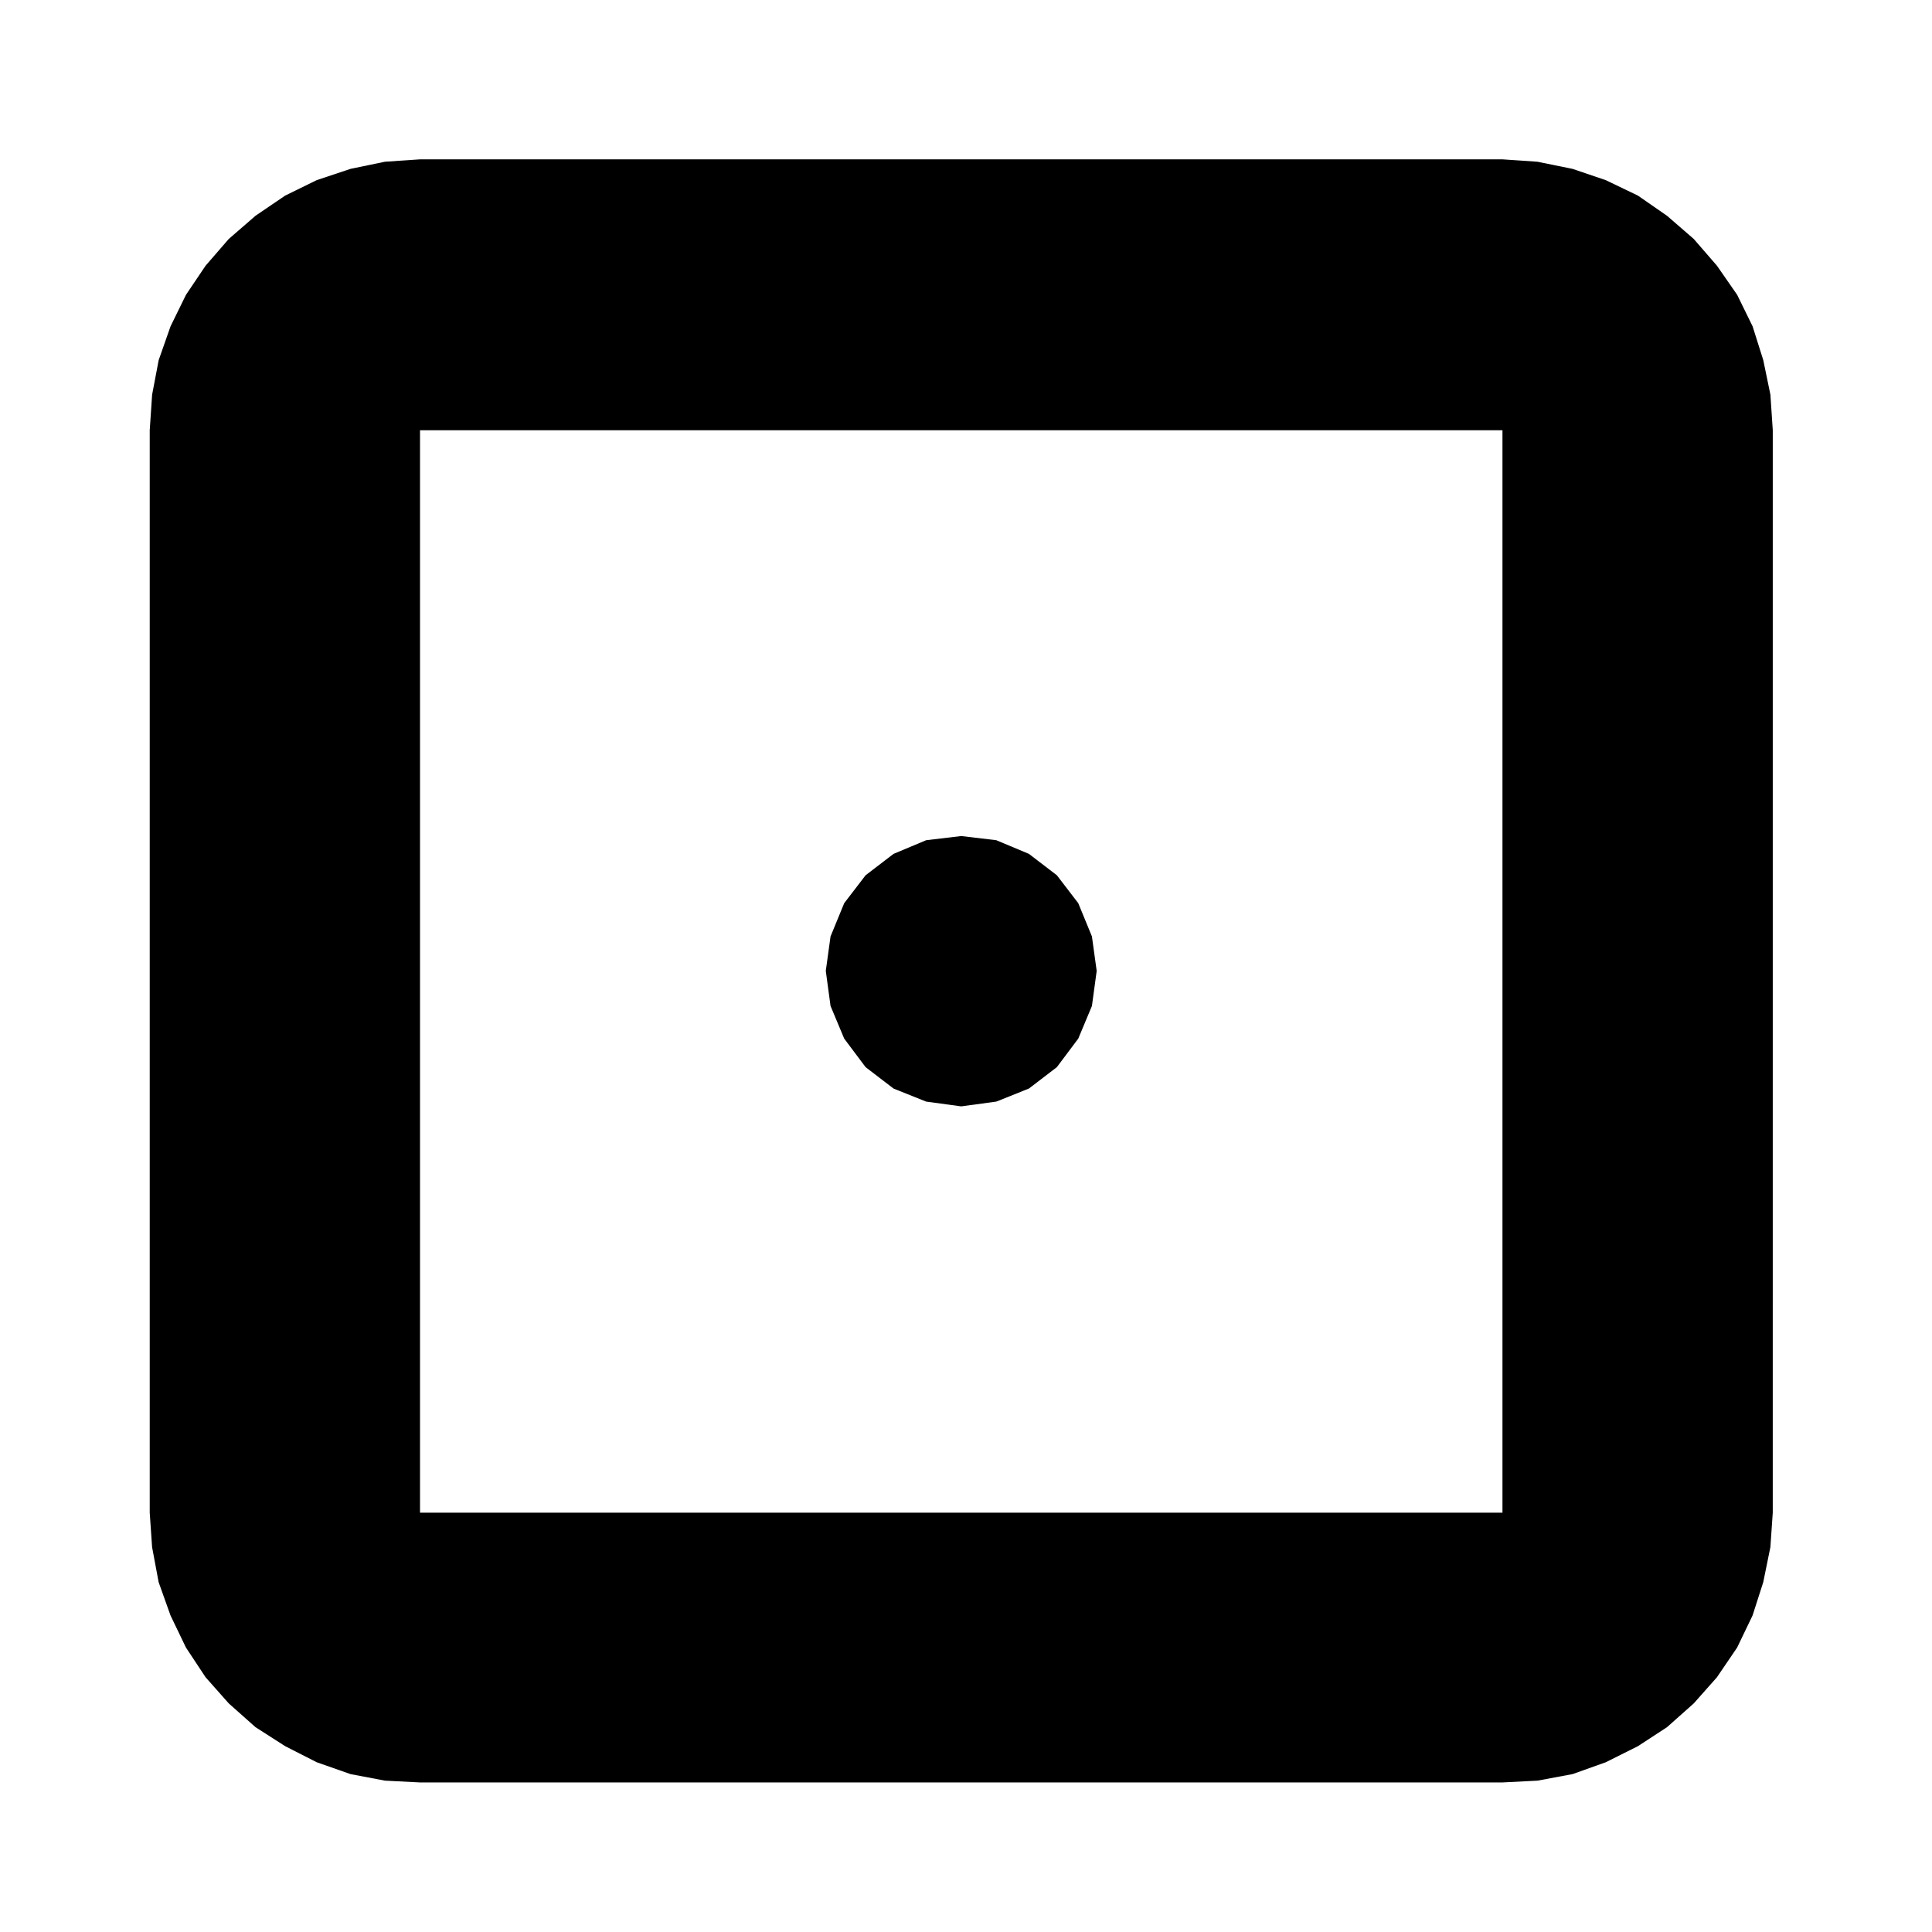 <?xml version="1.0" encoding="UTF-8"?>
<!-- Uploaded to: ICON Repo, www.svgrepo.com, Generator: ICON Repo Mixer Tools -->
<svg fill="#000000" width="800px" height="800px" version="1.1" viewBox="144 144 512 512" xmlns="http://www.w3.org/2000/svg">
 <g>
  <path d="m429.75 383.35-5.668-7.394-7.402-5.668-8.656-3.625-9.289-1.102-9.289 1.102-8.656 3.625-7.402 5.668-5.668 7.394-3.621 8.816-1.258 9.133 1.258 9.293 3.621 8.652 5.668 7.559 7.402 5.668 8.656 3.465 9.289 1.262 9.289-1.262 8.656-3.465 7.402-5.668 5.668-7.559 3.621-8.652 1.262-9.293-1.262-9.133z"/>
  <path d="m611.29 239.45-2.832-8.973-4.09-8.344-5.359-7.719-6.141-7.082-7.082-6.141-7.715-5.352-8.504-4.09-8.816-2.992-9.289-1.891-9.289-0.637h-286.86l-9.289 0.629-9.129 1.891-8.973 2.992-8.344 4.09-7.871 5.352-7.082 6.141-6.144 7.09-5.195 7.715-4.09 8.344-3.148 8.973-1.734 9.129-0.637 9.449v286.86l0.629 9.129 1.734 9.289 3.148 8.816 4.09 8.504 5.203 7.871 6.141 6.926 7.082 6.297 7.871 5.039 8.344 4.254 8.973 3.148 9.129 1.734 9.289 0.473h286.86l9.289-0.473 9.289-1.734 8.816-3.148 8.504-4.254 7.715-5.039 7.082-6.297 6.141-6.926 5.352-7.871 4.09-8.504 2.832-8.816 1.891-9.289 0.629-9.129 0.004-286.86-0.629-9.445zm-355.98 305.43v-286.86h286.86v286.86z"/>
 </g>
</svg>